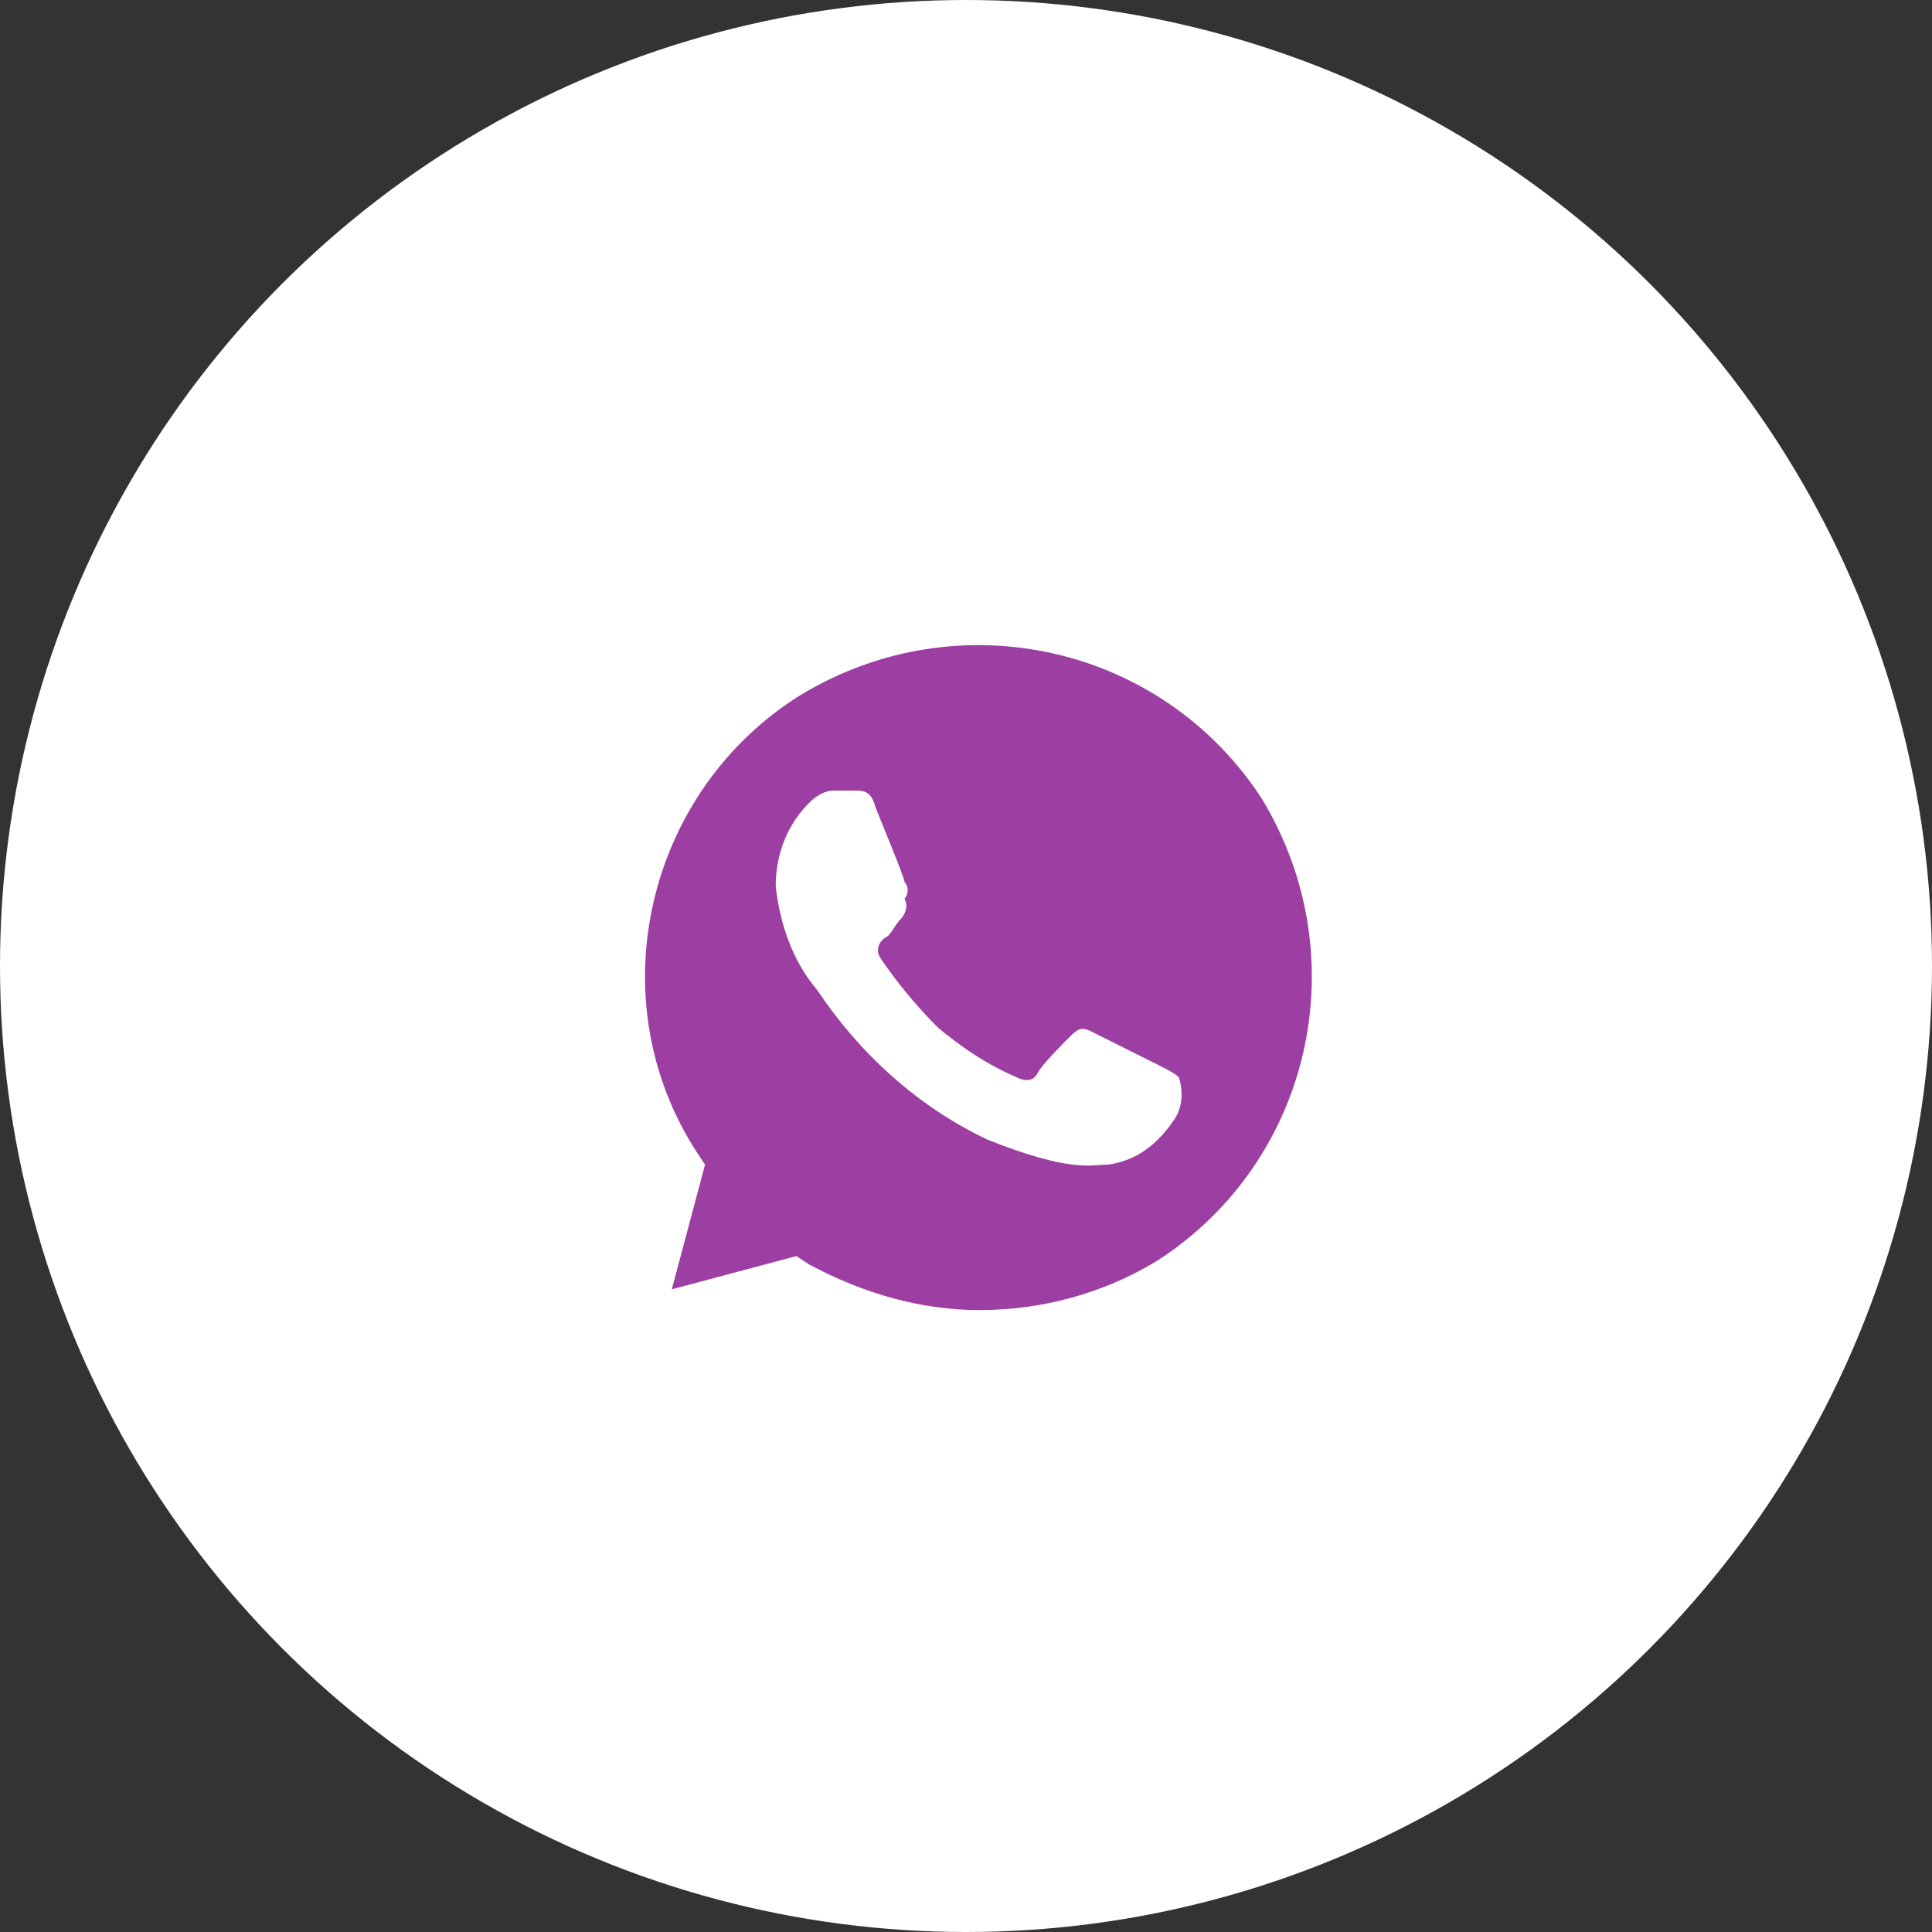 <?xml version="1.0" encoding="UTF-8"?> <svg xmlns="http://www.w3.org/2000/svg" width="81" height="81" viewBox="0 0 81 81" fill="none"><rect x="0" y="0" width="81" height="81" fill="#333333" stroke="none"/> <circle cx="40.5" cy="40.5" r="40.5" fill="white"></circle> <path d="M52.908 33.494C48.726 27.047 40.188 25.13 33.567 29.138C27.12 33.145 25.029 41.857 29.211 48.304L29.559 48.827L28.166 54.054L33.393 52.661L33.916 53.009C36.181 54.229 38.62 54.926 41.06 54.926C43.673 54.926 46.287 54.229 48.552 52.835C54.999 48.653 56.916 40.115 52.908 33.494V33.494ZM49.249 46.91C48.552 47.956 47.681 48.653 46.461 48.827C45.764 48.827 44.893 49.176 41.408 47.782C38.446 46.388 36.007 44.123 34.264 41.509C33.219 40.289 32.696 38.721 32.522 37.153C32.522 35.759 33.044 34.539 33.916 33.668C34.264 33.319 34.612 33.145 34.961 33.145H35.832C36.181 33.145 36.529 33.145 36.703 33.842C37.052 34.713 37.923 36.804 37.923 36.979C38.097 37.153 38.097 37.501 37.923 37.676C38.097 38.024 37.923 38.373 37.749 38.547C37.575 38.721 37.4 39.069 37.226 39.244C36.878 39.418 36.703 39.767 36.878 40.115C37.575 41.16 38.446 42.206 39.317 43.077C40.363 43.948 41.408 44.645 42.628 45.168C42.976 45.342 43.325 45.342 43.499 44.994C43.673 44.645 44.544 43.774 44.893 43.426C45.241 43.077 45.416 43.077 45.764 43.251L48.552 44.645C48.901 44.82 49.249 44.994 49.423 45.168C49.597 45.691 49.597 46.388 49.249 46.91V46.91Z" fill="#9D3FA2"></path> </svg> 